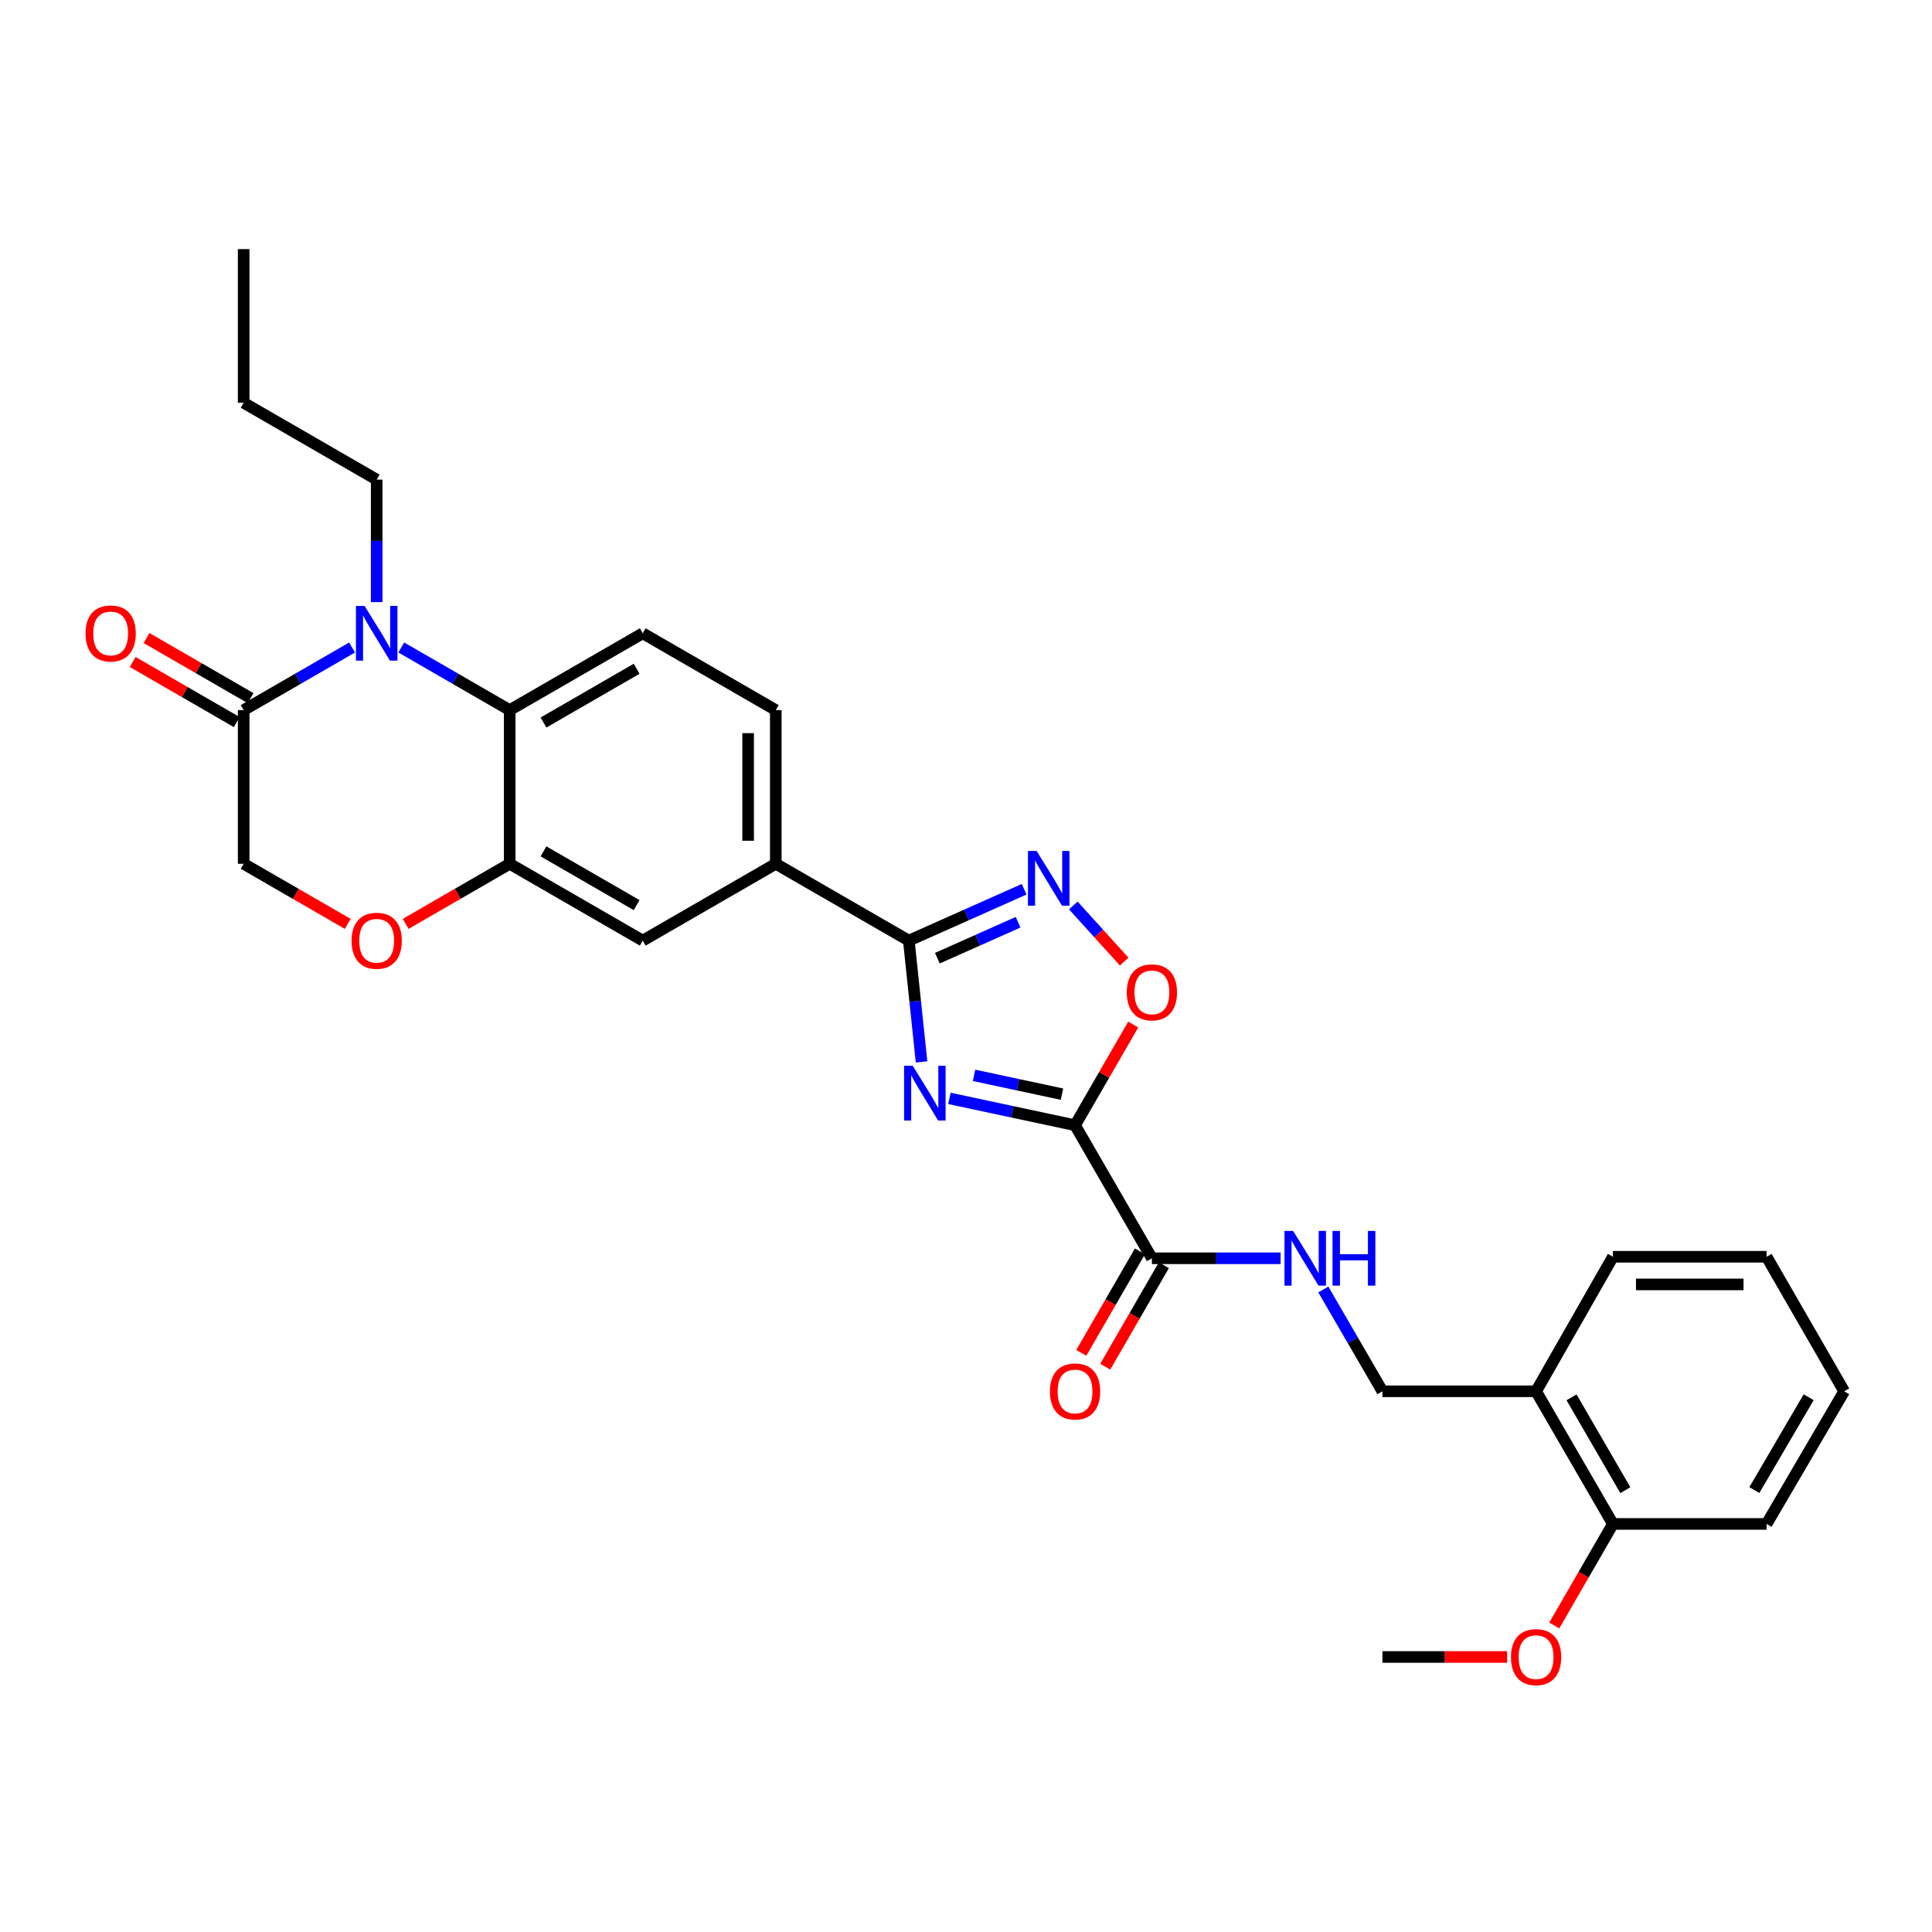 <?xml version='1.0' encoding='iso-8859-1'?>
<svg version='1.1' baseProfile='full'
              xmlns='http://www.w3.org/2000/svg'
                      xmlns:rdkit='http://www.rdkit.org/xml'
                      xmlns:xlink='http://www.w3.org/1999/xlink'
                  xml:space='preserve'
width='1000px' height='1000px' viewBox='0 0 1000 1000'>
<!-- END OF HEADER -->
<rect style='opacity:1.0;fill:#FFFFFF;stroke:none' width='1000' height='1000' x='0' y='0'> </rect>
<path class='bond-0' d='M 491.422,568.522 L 523.934,575.471' style='fill:none;fill-rule:evenodd;stroke:#0000FF;stroke-width:6px;stroke-linecap:butt;stroke-linejoin:miter;stroke-opacity:1' />
<path class='bond-0' d='M 523.934,575.471 L 556.446,582.42' style='fill:none;fill-rule:evenodd;stroke:#000000;stroke-width:6px;stroke-linecap:butt;stroke-linejoin:miter;stroke-opacity:1' />
<path class='bond-0' d='M 504.168,556.604 L 526.927,561.468' style='fill:none;fill-rule:evenodd;stroke:#0000FF;stroke-width:6px;stroke-linecap:butt;stroke-linejoin:miter;stroke-opacity:1' />
<path class='bond-0' d='M 526.927,561.468 L 549.685,566.332' style='fill:none;fill-rule:evenodd;stroke:#000000;stroke-width:6px;stroke-linecap:butt;stroke-linejoin:miter;stroke-opacity:1' />
<path class='bond-1' d='M 476.997,549.657 L 473.697,518.257' style='fill:none;fill-rule:evenodd;stroke:#0000FF;stroke-width:6px;stroke-linecap:butt;stroke-linejoin:miter;stroke-opacity:1' />
<path class='bond-1' d='M 473.697,518.257 L 470.397,486.856' style='fill:none;fill-rule:evenodd;stroke:#000000;stroke-width:6px;stroke-linecap:butt;stroke-linejoin:miter;stroke-opacity:1' />
<path class='bond-4' d='M 556.446,582.42 L 571.496,556.365' style='fill:none;fill-rule:evenodd;stroke:#000000;stroke-width:6px;stroke-linecap:butt;stroke-linejoin:miter;stroke-opacity:1' />
<path class='bond-4' d='M 571.496,556.365 L 586.547,530.309' style='fill:none;fill-rule:evenodd;stroke:#FF0000;stroke-width:6px;stroke-linecap:butt;stroke-linejoin:miter;stroke-opacity:1' />
<path class='bond-6' d='M 556.446,582.42 L 596.221,651.286' style='fill:none;fill-rule:evenodd;stroke:#000000;stroke-width:6px;stroke-linecap:butt;stroke-linejoin:miter;stroke-opacity:1' />
<path class='bond-3' d='M 470.397,486.856 L 500.243,473.568' style='fill:none;fill-rule:evenodd;stroke:#000000;stroke-width:6px;stroke-linecap:butt;stroke-linejoin:miter;stroke-opacity:1' />
<path class='bond-3' d='M 500.243,473.568 L 530.09,460.279' style='fill:none;fill-rule:evenodd;stroke:#0000FF;stroke-width:6px;stroke-linecap:butt;stroke-linejoin:miter;stroke-opacity:1' />
<path class='bond-3' d='M 485.175,495.951 L 506.067,486.649' style='fill:none;fill-rule:evenodd;stroke:#000000;stroke-width:6px;stroke-linecap:butt;stroke-linejoin:miter;stroke-opacity:1' />
<path class='bond-3' d='M 506.067,486.649 L 526.96,477.347' style='fill:none;fill-rule:evenodd;stroke:#0000FF;stroke-width:6px;stroke-linecap:butt;stroke-linejoin:miter;stroke-opacity:1' />
<path class='bond-10' d='M 470.397,486.856 L 401.547,447.097' style='fill:none;fill-rule:evenodd;stroke:#000000;stroke-width:6px;stroke-linecap:butt;stroke-linejoin:miter;stroke-opacity:1' />
<path class='bond-2' d='M 207.699,335.138 L 235.761,351.343' style='fill:none;fill-rule:evenodd;stroke:#0000FF;stroke-width:6px;stroke-linecap:butt;stroke-linejoin:miter;stroke-opacity:1' />
<path class='bond-2' d='M 235.761,351.343 L 263.822,367.548' style='fill:none;fill-rule:evenodd;stroke:#000000;stroke-width:6px;stroke-linecap:butt;stroke-linejoin:miter;stroke-opacity:1' />
<path class='bond-7' d='M 182.244,335.138 L 154.183,351.343' style='fill:none;fill-rule:evenodd;stroke:#0000FF;stroke-width:6px;stroke-linecap:butt;stroke-linejoin:miter;stroke-opacity:1' />
<path class='bond-7' d='M 154.183,351.343 L 126.121,367.548' style='fill:none;fill-rule:evenodd;stroke:#000000;stroke-width:6px;stroke-linecap:butt;stroke-linejoin:miter;stroke-opacity:1' />
<path class='bond-21' d='M 194.972,311.64 L 194.972,279.947' style='fill:none;fill-rule:evenodd;stroke:#0000FF;stroke-width:6px;stroke-linecap:butt;stroke-linejoin:miter;stroke-opacity:1' />
<path class='bond-21' d='M 194.972,279.947 L 194.972,248.255' style='fill:none;fill-rule:evenodd;stroke:#000000;stroke-width:6px;stroke-linecap:butt;stroke-linejoin:miter;stroke-opacity:1' />
<path class='bond-30' d='M 555.54,468.663 L 568.707,483.195' style='fill:none;fill-rule:evenodd;stroke:#0000FF;stroke-width:6px;stroke-linecap:butt;stroke-linejoin:miter;stroke-opacity:1' />
<path class='bond-30' d='M 568.707,483.195 L 581.874,497.727' style='fill:none;fill-rule:evenodd;stroke:#FF0000;stroke-width:6px;stroke-linecap:butt;stroke-linejoin:miter;stroke-opacity:1' />
<path class='bond-5' d='M 263.822,367.548 L 332.68,327.789' style='fill:none;fill-rule:evenodd;stroke:#000000;stroke-width:6px;stroke-linecap:butt;stroke-linejoin:miter;stroke-opacity:1' />
<path class='bond-5' d='M 281.311,373.984 L 329.512,346.153' style='fill:none;fill-rule:evenodd;stroke:#000000;stroke-width:6px;stroke-linecap:butt;stroke-linejoin:miter;stroke-opacity:1' />
<path class='bond-31' d='M 263.822,367.548 L 263.822,447.097' style='fill:none;fill-rule:evenodd;stroke:#000000;stroke-width:6px;stroke-linecap:butt;stroke-linejoin:miter;stroke-opacity:1' />
<path class='bond-12' d='M 596.221,651.286 L 629.539,651.286' style='fill:none;fill-rule:evenodd;stroke:#000000;stroke-width:6px;stroke-linecap:butt;stroke-linejoin:miter;stroke-opacity:1' />
<path class='bond-12' d='M 629.539,651.286 L 662.856,651.286' style='fill:none;fill-rule:evenodd;stroke:#0000FF;stroke-width:6px;stroke-linecap:butt;stroke-linejoin:miter;stroke-opacity:1' />
<path class='bond-19' d='M 590.022,647.705 L 574.845,673.976' style='fill:none;fill-rule:evenodd;stroke:#000000;stroke-width:6px;stroke-linecap:butt;stroke-linejoin:miter;stroke-opacity:1' />
<path class='bond-19' d='M 574.845,673.976 L 559.668,700.247' style='fill:none;fill-rule:evenodd;stroke:#FF0000;stroke-width:6px;stroke-linecap:butt;stroke-linejoin:miter;stroke-opacity:1' />
<path class='bond-19' d='M 602.42,654.867 L 587.243,681.139' style='fill:none;fill-rule:evenodd;stroke:#000000;stroke-width:6px;stroke-linecap:butt;stroke-linejoin:miter;stroke-opacity:1' />
<path class='bond-19' d='M 587.243,681.139 L 572.067,707.41' style='fill:none;fill-rule:evenodd;stroke:#FF0000;stroke-width:6px;stroke-linecap:butt;stroke-linejoin:miter;stroke-opacity:1' />
<path class='bond-18' d='M 129.701,361.348 L 102.77,345.796' style='fill:none;fill-rule:evenodd;stroke:#000000;stroke-width:6px;stroke-linecap:butt;stroke-linejoin:miter;stroke-opacity:1' />
<path class='bond-18' d='M 102.77,345.796 L 75.839,330.243' style='fill:none;fill-rule:evenodd;stroke:#FF0000;stroke-width:6px;stroke-linecap:butt;stroke-linejoin:miter;stroke-opacity:1' />
<path class='bond-18' d='M 122.541,373.748 L 95.609,358.195' style='fill:none;fill-rule:evenodd;stroke:#000000;stroke-width:6px;stroke-linecap:butt;stroke-linejoin:miter;stroke-opacity:1' />
<path class='bond-18' d='M 95.609,358.195 L 68.678,342.643' style='fill:none;fill-rule:evenodd;stroke:#FF0000;stroke-width:6px;stroke-linecap:butt;stroke-linejoin:miter;stroke-opacity:1' />
<path class='bond-32' d='M 126.121,367.548 L 126.121,447.097' style='fill:none;fill-rule:evenodd;stroke:#000000;stroke-width:6px;stroke-linecap:butt;stroke-linejoin:miter;stroke-opacity:1' />
<path class='bond-8' d='M 263.822,447.097 L 332.68,486.856' style='fill:none;fill-rule:evenodd;stroke:#000000;stroke-width:6px;stroke-linecap:butt;stroke-linejoin:miter;stroke-opacity:1' />
<path class='bond-8' d='M 281.311,440.661 L 329.512,468.492' style='fill:none;fill-rule:evenodd;stroke:#000000;stroke-width:6px;stroke-linecap:butt;stroke-linejoin:miter;stroke-opacity:1' />
<path class='bond-9' d='M 263.822,447.097 L 236.891,462.649' style='fill:none;fill-rule:evenodd;stroke:#000000;stroke-width:6px;stroke-linecap:butt;stroke-linejoin:miter;stroke-opacity:1' />
<path class='bond-9' d='M 236.891,462.649 L 209.959,478.202' style='fill:none;fill-rule:evenodd;stroke:#FF0000;stroke-width:6px;stroke-linecap:butt;stroke-linejoin:miter;stroke-opacity:1' />
<path class='bond-15' d='M 179.984,478.202 L 153.053,462.649' style='fill:none;fill-rule:evenodd;stroke:#FF0000;stroke-width:6px;stroke-linecap:butt;stroke-linejoin:miter;stroke-opacity:1' />
<path class='bond-15' d='M 153.053,462.649 L 126.121,447.097' style='fill:none;fill-rule:evenodd;stroke:#000000;stroke-width:6px;stroke-linecap:butt;stroke-linejoin:miter;stroke-opacity:1' />
<path class='bond-11' d='M 401.547,447.097 L 332.68,486.856' style='fill:none;fill-rule:evenodd;stroke:#000000;stroke-width:6px;stroke-linecap:butt;stroke-linejoin:miter;stroke-opacity:1' />
<path class='bond-17' d='M 401.547,447.097 L 401.547,367.548' style='fill:none;fill-rule:evenodd;stroke:#000000;stroke-width:6px;stroke-linecap:butt;stroke-linejoin:miter;stroke-opacity:1' />
<path class='bond-17' d='M 387.228,435.165 L 387.228,379.48' style='fill:none;fill-rule:evenodd;stroke:#000000;stroke-width:6px;stroke-linecap:butt;stroke-linejoin:miter;stroke-opacity:1' />
<path class='bond-16' d='M 684.953,667.436 L 700.245,693.786' style='fill:none;fill-rule:evenodd;stroke:#0000FF;stroke-width:6px;stroke-linecap:butt;stroke-linejoin:miter;stroke-opacity:1' />
<path class='bond-16' d='M 700.245,693.786 L 715.538,720.136' style='fill:none;fill-rule:evenodd;stroke:#000000;stroke-width:6px;stroke-linecap:butt;stroke-linejoin:miter;stroke-opacity:1' />
<path class='bond-13' d='M 332.68,327.789 L 401.547,367.548' style='fill:none;fill-rule:evenodd;stroke:#000000;stroke-width:6px;stroke-linecap:butt;stroke-linejoin:miter;stroke-opacity:1' />
<path class='bond-14' d='M 795.072,720.136 L 715.538,720.136' style='fill:none;fill-rule:evenodd;stroke:#000000;stroke-width:6px;stroke-linecap:butt;stroke-linejoin:miter;stroke-opacity:1' />
<path class='bond-20' d='M 795.072,720.136 L 834.847,788.788' style='fill:none;fill-rule:evenodd;stroke:#000000;stroke-width:6px;stroke-linecap:butt;stroke-linejoin:miter;stroke-opacity:1' />
<path class='bond-20' d='M 813.428,723.256 L 841.27,771.312' style='fill:none;fill-rule:evenodd;stroke:#000000;stroke-width:6px;stroke-linecap:butt;stroke-linejoin:miter;stroke-opacity:1' />
<path class='bond-23' d='M 795.072,720.136 L 834.847,650.498' style='fill:none;fill-rule:evenodd;stroke:#000000;stroke-width:6px;stroke-linecap:butt;stroke-linejoin:miter;stroke-opacity:1' />
<path class='bond-22' d='M 834.847,788.788 L 819.669,815.063' style='fill:none;fill-rule:evenodd;stroke:#000000;stroke-width:6px;stroke-linecap:butt;stroke-linejoin:miter;stroke-opacity:1' />
<path class='bond-22' d='M 819.669,815.063 L 804.492,841.338' style='fill:none;fill-rule:evenodd;stroke:#FF0000;stroke-width:6px;stroke-linecap:butt;stroke-linejoin:miter;stroke-opacity:1' />
<path class='bond-24' d='M 834.847,788.788 L 914.381,788.788' style='fill:none;fill-rule:evenodd;stroke:#000000;stroke-width:6px;stroke-linecap:butt;stroke-linejoin:miter;stroke-opacity:1' />
<path class='bond-26' d='M 194.972,248.255 L 126.121,208.48' style='fill:none;fill-rule:evenodd;stroke:#000000;stroke-width:6px;stroke-linecap:butt;stroke-linejoin:miter;stroke-opacity:1' />
<path class='bond-25' d='M 780.084,857.646 L 747.811,857.646' style='fill:none;fill-rule:evenodd;stroke:#FF0000;stroke-width:6px;stroke-linecap:butt;stroke-linejoin:miter;stroke-opacity:1' />
<path class='bond-25' d='M 747.811,857.646 L 715.538,857.646' style='fill:none;fill-rule:evenodd;stroke:#000000;stroke-width:6px;stroke-linecap:butt;stroke-linejoin:miter;stroke-opacity:1' />
<path class='bond-27' d='M 834.847,650.498 L 914.381,650.498' style='fill:none;fill-rule:evenodd;stroke:#000000;stroke-width:6px;stroke-linecap:butt;stroke-linejoin:miter;stroke-opacity:1' />
<path class='bond-27' d='M 846.777,664.817 L 902.451,664.817' style='fill:none;fill-rule:evenodd;stroke:#000000;stroke-width:6px;stroke-linecap:butt;stroke-linejoin:miter;stroke-opacity:1' />
<path class='bond-33' d='M 914.381,788.788 L 954.545,720.136' style='fill:none;fill-rule:evenodd;stroke:#000000;stroke-width:6px;stroke-linecap:butt;stroke-linejoin:miter;stroke-opacity:1' />
<path class='bond-33' d='M 908.046,771.259 L 936.162,723.203' style='fill:none;fill-rule:evenodd;stroke:#000000;stroke-width:6px;stroke-linecap:butt;stroke-linejoin:miter;stroke-opacity:1' />
<path class='bond-28' d='M 126.121,208.48 L 126.121,128.938' style='fill:none;fill-rule:evenodd;stroke:#000000;stroke-width:6px;stroke-linecap:butt;stroke-linejoin:miter;stroke-opacity:1' />
<path class='bond-29' d='M 914.381,650.498 L 954.545,720.136' style='fill:none;fill-rule:evenodd;stroke:#000000;stroke-width:6px;stroke-linecap:butt;stroke-linejoin:miter;stroke-opacity:1' />
<path  class='atom-0' d='M 472.434 551.642
L 481.714 566.642
Q 482.634 568.122, 484.114 570.802
Q 485.594 573.482, 485.674 573.642
L 485.674 551.642
L 489.434 551.642
L 489.434 579.962
L 485.554 579.962
L 475.594 563.562
Q 474.434 561.642, 473.194 559.442
Q 471.994 557.242, 471.634 556.562
L 471.634 579.962
L 467.954 579.962
L 467.954 551.642
L 472.434 551.642
' fill='#0000FF'/>
<path  class='atom-3' d='M 188.712 313.629
L 197.992 328.629
Q 198.912 330.109, 200.392 332.789
Q 201.872 335.469, 201.952 335.629
L 201.952 313.629
L 205.712 313.629
L 205.712 341.949
L 201.832 341.949
L 191.872 325.549
Q 190.712 323.629, 189.472 321.429
Q 188.272 319.229, 187.912 318.549
L 187.912 341.949
L 184.232 341.949
L 184.232 313.629
L 188.712 313.629
' fill='#0000FF'/>
<path  class='atom-4' d='M 536.551 440.455
L 545.831 455.455
Q 546.751 456.935, 548.231 459.615
Q 549.711 462.295, 549.791 462.455
L 549.791 440.455
L 553.551 440.455
L 553.551 468.775
L 549.671 468.775
L 539.711 452.375
Q 538.551 450.455, 537.311 448.255
Q 536.111 446.055, 535.751 445.375
L 535.751 468.775
L 532.071 468.775
L 532.071 440.455
L 536.551 440.455
' fill='#0000FF'/>
<path  class='atom-5' d='M 583.221 513.641
Q 583.221 506.841, 586.581 503.041
Q 589.941 499.241, 596.221 499.241
Q 602.501 499.241, 605.861 503.041
Q 609.221 506.841, 609.221 513.641
Q 609.221 520.521, 605.821 524.441
Q 602.421 528.321, 596.221 528.321
Q 589.981 528.321, 586.581 524.441
Q 583.221 520.561, 583.221 513.641
M 596.221 525.121
Q 600.541 525.121, 602.861 522.241
Q 605.221 519.321, 605.221 513.641
Q 605.221 508.081, 602.861 505.281
Q 600.541 502.441, 596.221 502.441
Q 591.901 502.441, 589.541 505.241
Q 587.221 508.041, 587.221 513.641
Q 587.221 519.361, 589.541 522.241
Q 591.901 525.121, 596.221 525.121
' fill='#FF0000'/>
<path  class='atom-10' d='M 181.972 486.936
Q 181.972 480.136, 185.332 476.336
Q 188.692 472.536, 194.972 472.536
Q 201.252 472.536, 204.612 476.336
Q 207.972 480.136, 207.972 486.936
Q 207.972 493.816, 204.572 497.736
Q 201.172 501.616, 194.972 501.616
Q 188.732 501.616, 185.332 497.736
Q 181.972 493.856, 181.972 486.936
M 194.972 498.416
Q 199.292 498.416, 201.612 495.536
Q 203.972 492.616, 203.972 486.936
Q 203.972 481.376, 201.612 478.576
Q 199.292 475.736, 194.972 475.736
Q 190.652 475.736, 188.292 478.536
Q 185.972 481.336, 185.972 486.936
Q 185.972 492.656, 188.292 495.536
Q 190.652 498.416, 194.972 498.416
' fill='#FF0000'/>
<path  class='atom-13' d='M 669.32 637.126
L 678.6 652.126
Q 679.52 653.606, 681 656.286
Q 682.48 658.966, 682.56 659.126
L 682.56 637.126
L 686.32 637.126
L 686.32 665.446
L 682.44 665.446
L 672.48 649.046
Q 671.32 647.126, 670.08 644.926
Q 668.88 642.726, 668.52 642.046
L 668.52 665.446
L 664.84 665.446
L 664.84 637.126
L 669.32 637.126
' fill='#0000FF'/>
<path  class='atom-13' d='M 689.72 637.126
L 693.56 637.126
L 693.56 649.166
L 708.04 649.166
L 708.04 637.126
L 711.88 637.126
L 711.88 665.446
L 708.04 665.446
L 708.04 652.366
L 693.56 652.366
L 693.56 665.446
L 689.72 665.446
L 689.72 637.126
' fill='#0000FF'/>
<path  class='atom-19' d='M 44.271 327.869
Q 44.271 321.069, 47.631 317.269
Q 50.991 313.469, 57.271 313.469
Q 63.551 313.469, 66.911 317.269
Q 70.271 321.069, 70.271 327.869
Q 70.271 334.749, 66.871 338.669
Q 63.471 342.549, 57.271 342.549
Q 51.031 342.549, 47.631 338.669
Q 44.271 334.789, 44.271 327.869
M 57.271 339.349
Q 61.591 339.349, 63.911 336.469
Q 66.271 333.549, 66.271 327.869
Q 66.271 322.309, 63.911 319.509
Q 61.591 316.669, 57.271 316.669
Q 52.951 316.669, 50.591 319.469
Q 48.271 322.269, 48.271 327.869
Q 48.271 333.589, 50.591 336.469
Q 52.951 339.349, 57.271 339.349
' fill='#FF0000'/>
<path  class='atom-20' d='M 543.446 720.216
Q 543.446 713.416, 546.806 709.616
Q 550.166 705.816, 556.446 705.816
Q 562.726 705.816, 566.086 709.616
Q 569.446 713.416, 569.446 720.216
Q 569.446 727.096, 566.046 731.016
Q 562.646 734.896, 556.446 734.896
Q 550.206 734.896, 546.806 731.016
Q 543.446 727.136, 543.446 720.216
M 556.446 731.696
Q 560.766 731.696, 563.086 728.816
Q 565.446 725.896, 565.446 720.216
Q 565.446 714.656, 563.086 711.856
Q 560.766 709.016, 556.446 709.016
Q 552.126 709.016, 549.766 711.816
Q 547.446 714.616, 547.446 720.216
Q 547.446 725.936, 549.766 728.816
Q 552.126 731.696, 556.446 731.696
' fill='#FF0000'/>
<path  class='atom-23' d='M 782.072 857.726
Q 782.072 850.926, 785.432 847.126
Q 788.792 843.326, 795.072 843.326
Q 801.352 843.326, 804.712 847.126
Q 808.072 850.926, 808.072 857.726
Q 808.072 864.606, 804.672 868.526
Q 801.272 872.406, 795.072 872.406
Q 788.832 872.406, 785.432 868.526
Q 782.072 864.646, 782.072 857.726
M 795.072 869.206
Q 799.392 869.206, 801.712 866.326
Q 804.072 863.406, 804.072 857.726
Q 804.072 852.166, 801.712 849.366
Q 799.392 846.526, 795.072 846.526
Q 790.752 846.526, 788.392 849.326
Q 786.072 852.126, 786.072 857.726
Q 786.072 863.446, 788.392 866.326
Q 790.752 869.206, 795.072 869.206
' fill='#FF0000'/>
</svg>
